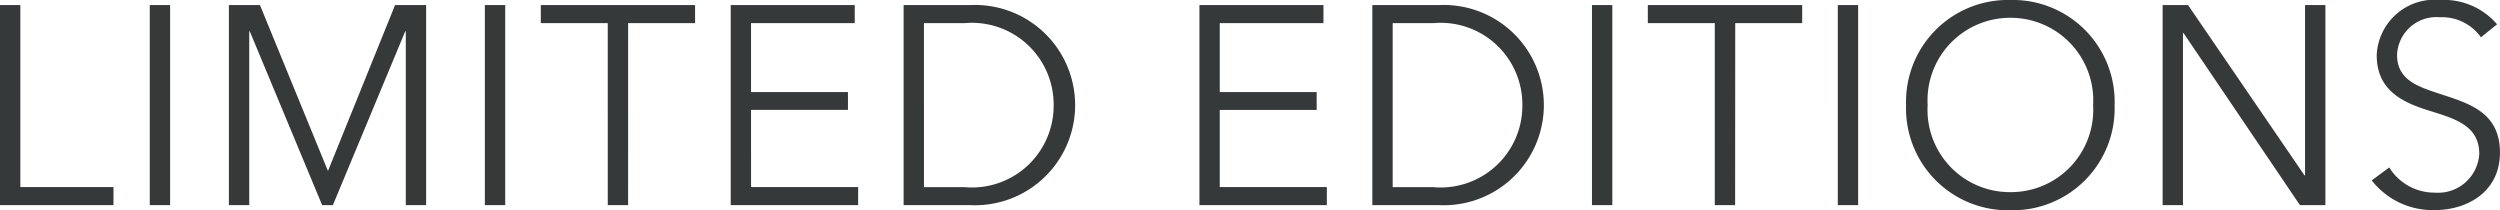 <svg xmlns="http://www.w3.org/2000/svg" width="118.925" height="10" viewBox="0 0 118.925 10">
  <path id="anc_05" d="M-60.73-9.922H-61.7V-.406h5.4v-.86H-60.73Zm7.124,0h-.968V-.406h.968Zm4.274,0h-1.478V-.406h.968V-8.672h.027l3.441,8.266h.511l3.441-8.266h.027V-.406h.968V-9.922h-1.478l-3.185,7.876h-.013Zm11.667,0h-.968V-.406h.968Zm5.847.86h3.185v-.86h-7.339v.86h3.185V-.406h.968Zm5.847,4.126h4.61v-.847h-4.61v-3.28h4.933v-.86h-5.9V-.406h6.062v-.86h-5.094Zm7.258,4.53h3.159a4.764,4.764,0,0,0,5-4.758,4.764,4.764,0,0,0-5-4.758h-3.159Zm.968-8.656h1.922a3.887,3.887,0,0,1,4.247,3.9,3.887,3.887,0,0,1-4.247,3.9h-1.922ZM-3.674-4.936H.936v-.847h-4.61v-3.28H1.259v-.86h-5.9V-.406H1.42v-.86H-3.674ZM3.584-.406H6.743a4.764,4.764,0,0,0,5-4.758,4.764,4.764,0,0,0-5-4.758H3.584Zm.968-8.656H6.474a3.887,3.887,0,0,1,4.247,3.9,3.887,3.887,0,0,1-4.247,3.9H4.552ZM15-9.922h-.968V-.406H15Zm5.847.86h3.185v-.86H16.689v.86h3.185V-.406h.968Zm5.847-.86h-.968V-.406h.968Zm12.2,4.758a4.843,4.843,0,0,0-4.96-5,4.843,4.843,0,0,0-4.96,5,4.843,4.843,0,0,0,4.96,5A4.843,4.843,0,0,0,38.893-5.164Zm-1.022,0a3.915,3.915,0,0,1-3.938,4.14A3.915,3.915,0,0,1,30-5.164a3.927,3.927,0,0,1,3.938-4.153A3.927,3.927,0,0,1,37.872-5.164Zm4.516-4.758h-1.21V-.406h.968V-8.591h.027L47.711-.406h1.21V-9.922h-.968v8.1h-.027Zm14.7.914A3.318,3.318,0,0,0,54.4-10.164a2.757,2.757,0,0,0-3.038,2.621c0,1.72,1.29,2.272,2.554,2.661,1.21.376,2.325.712,2.325,2.043A1.962,1.962,0,0,1,54.135-1a2.528,2.528,0,0,1-2.177-1.2l-.833.618a3.676,3.676,0,0,0,3,1.411c1.505,0,3.1-.833,3.1-2.742S55.748-5.245,54.4-5.688c-1.062-.349-2.07-.659-2.07-1.868a1.871,1.871,0,0,1,2.03-1.788,2.283,2.283,0,0,1,1.962.954Z" transform="translate(61.698 10.164)" fill="#353939"/>
</svg>
